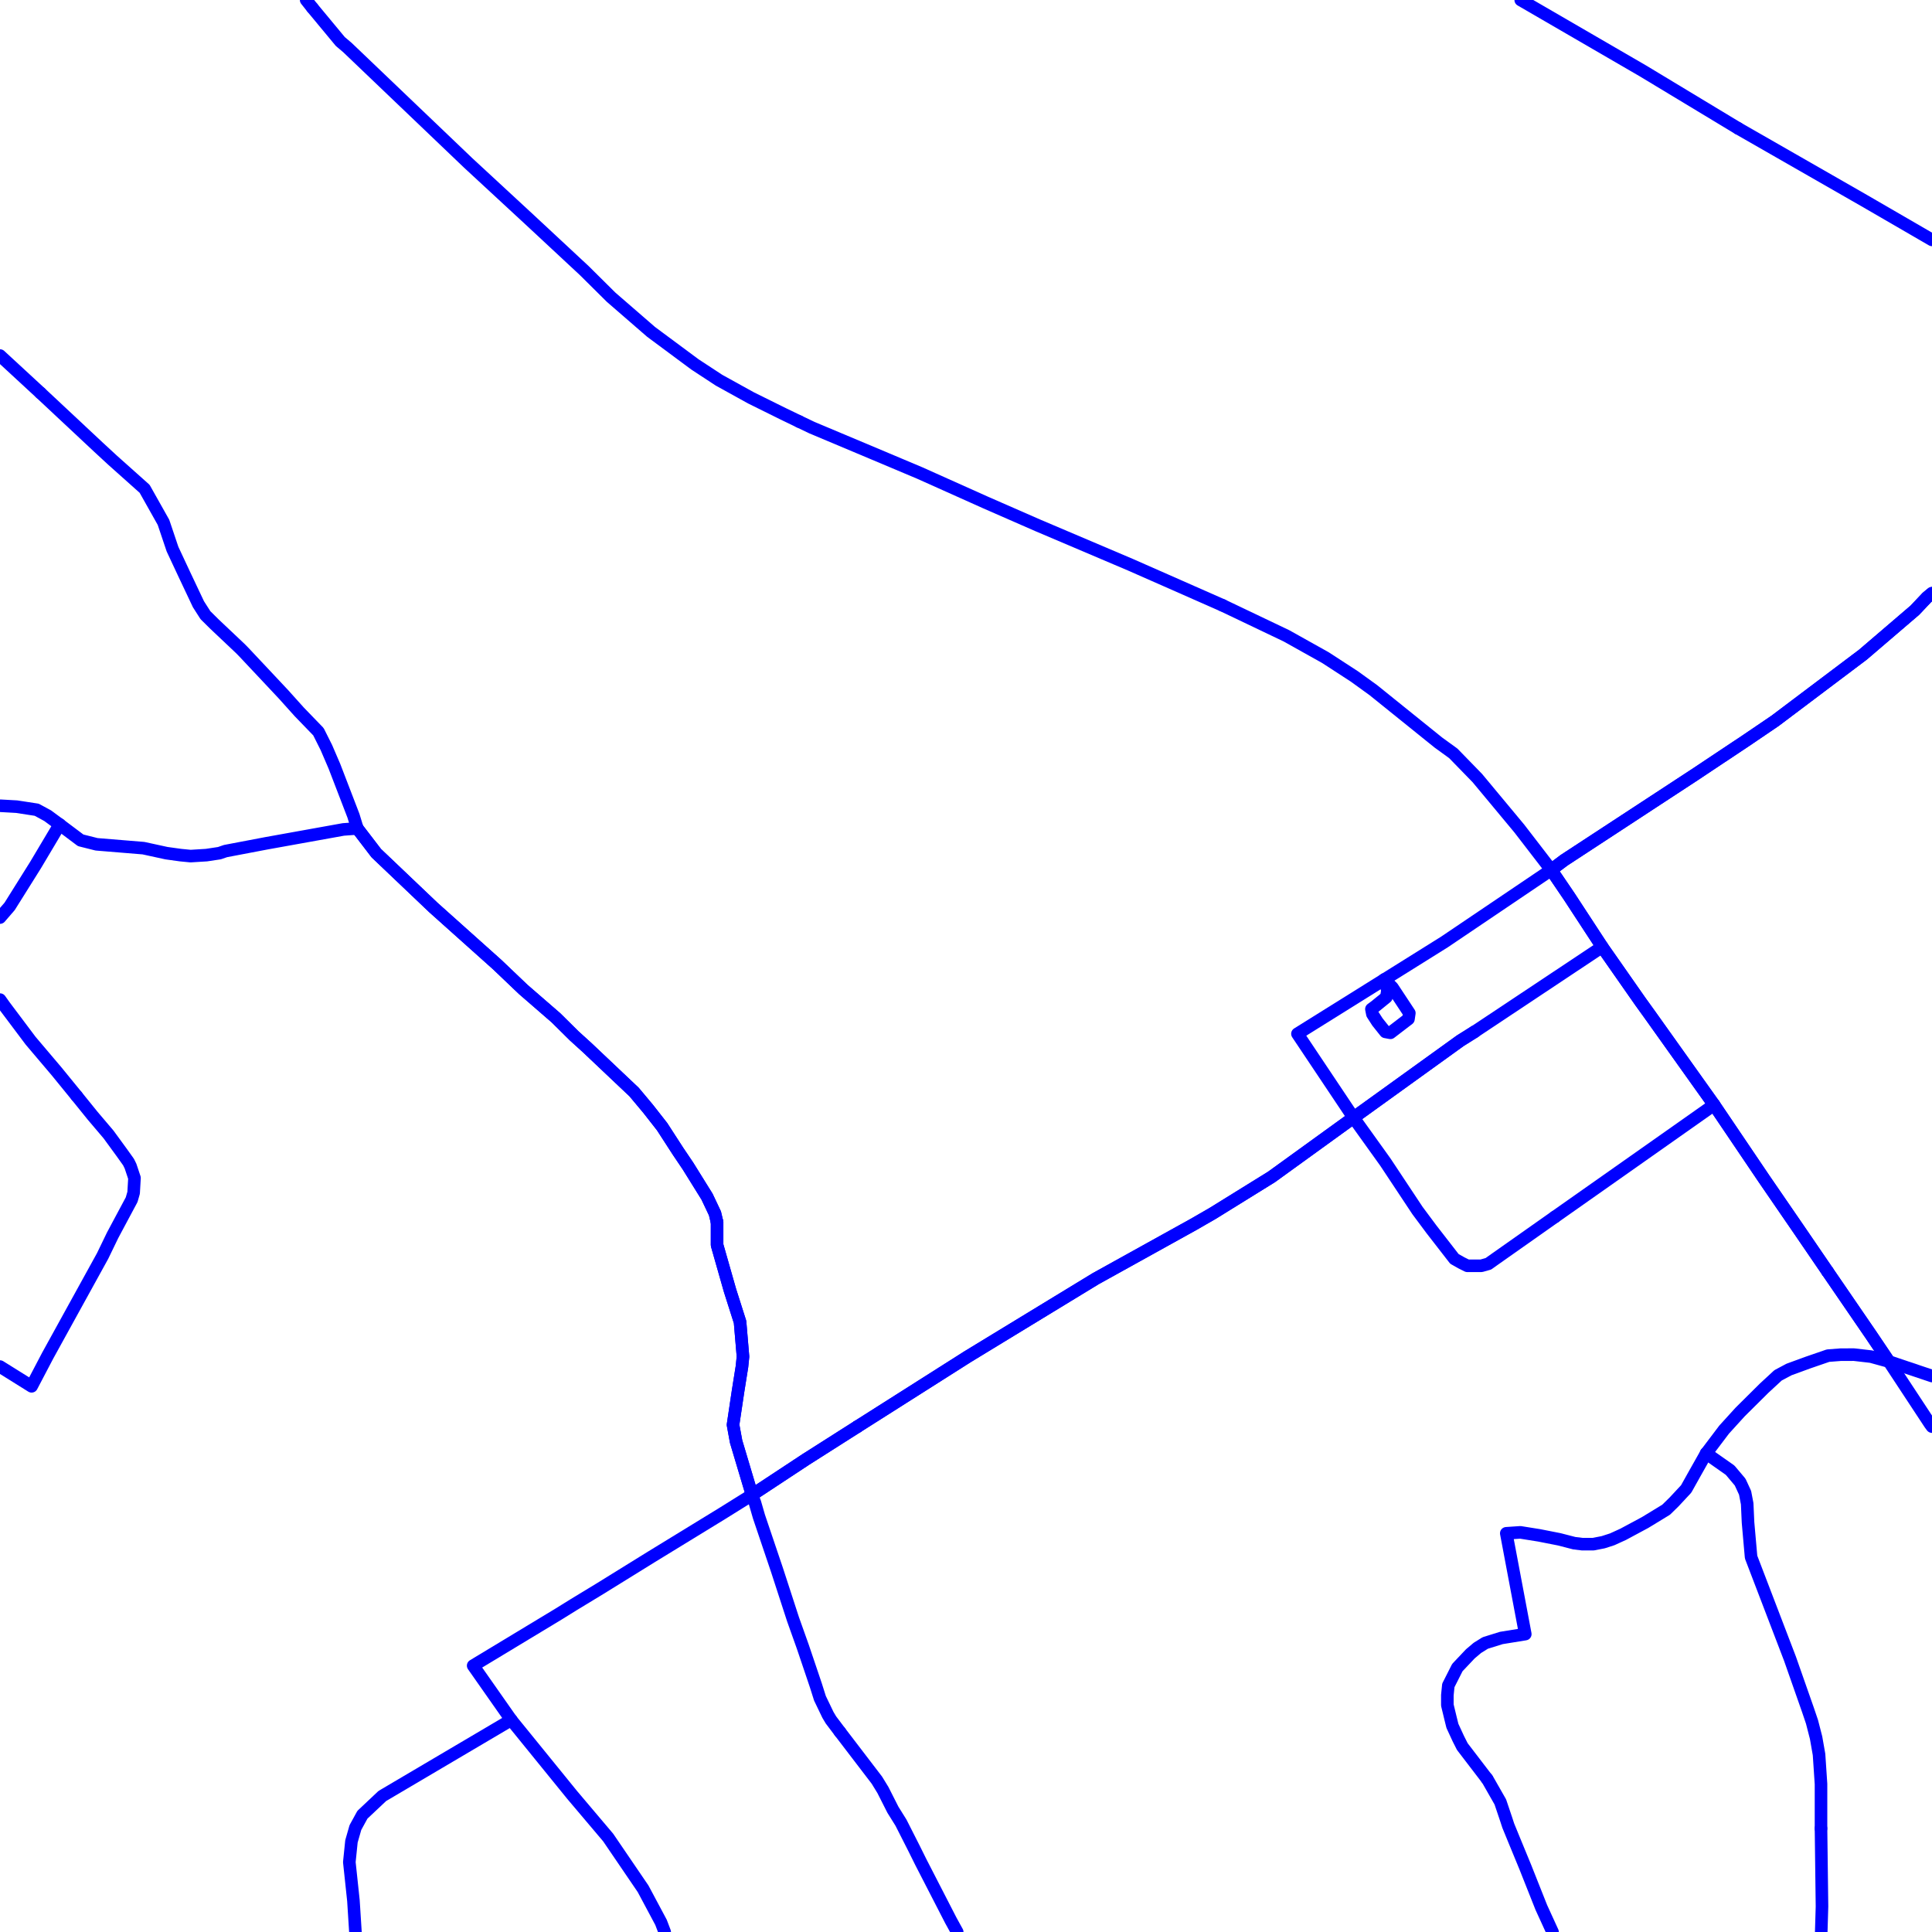 <?xml version="1.0" encoding="UTF-8"?>
<svg xmlns="http://www.w3.org/2000/svg" xmlns:xlink="http://www.w3.org/1999/xlink" width="576pt" height="576pt" viewBox="0 0 576 576" version="1.1">
<g id="surface1112319">
<path style="fill:none;stroke-width:3.75;stroke-linecap:round;stroke-linejoin:round;stroke:rgb(0%,0%,100%);stroke-opacity:1;stroke-miterlimit:10;" d="M 544.867 379.09 L 536.656 367.074 L 525.938 351.469 L 511.023 329.395 "/>
<path style="fill:none;stroke-width:3.75;stroke-linecap:round;stroke-linejoin:round;stroke:rgb(0%,0%,100%);stroke-opacity:1;stroke-miterlimit:10;" d="M 576 410.246 L 563.164 405.926 L 557.82 397.996 L 544.867 379.09 "/>
<path style="fill:none;stroke-width:3.75;stroke-linecap:round;stroke-linejoin:round;stroke:rgb(0%,0%,100%);stroke-opacity:1;stroke-miterlimit:10;" d="M 412.73 292.035 L 413.645 295.246 L 413.32 297.312 L 410.043 299.98 L 408.871 300.848 L 409.16 302.328 L 410.668 304.68 L 413.027 307.637 L 414.535 307.918 L 419.914 303.797 L 420.172 302.039 L 415.125 294.391 L 412.73 292.035 "/>
<path style="fill:none;stroke-width:3.75;stroke-linecap:round;stroke-linejoin:round;stroke:rgb(0%,0%,100%);stroke-opacity:1;stroke-miterlimit:10;" d="M 463.559 362.809 L 445.801 375.32 L 443.734 376.789 L 441.637 377.379 L 437.465 377.379 L 435.707 376.504 L 433.613 375.32 L 426.762 366.492 L 422.602 360.902 L 413.027 346.457 L 403.531 333.211 L 386.816 308.211 L 412.73 292.035 "/>
<path style="fill:none;stroke-width:3.75;stroke-linecap:round;stroke-linejoin:round;stroke:rgb(0%,0%,100%);stroke-opacity:1;stroke-miterlimit:10;" d="M 412.73 292.035 L 430.617 280.855 L 462.465 259.352 "/>
<path style="fill:none;stroke-width:3.75;stroke-linecap:round;stroke-linejoin:round;stroke:rgb(0%,0%,100%);stroke-opacity:1;stroke-miterlimit:10;" d="M 511.023 329.395 L 487.199 346.172 L 463.559 362.809 "/>
<path style="fill:none;stroke-width:3.75;stroke-linecap:round;stroke-linejoin:round;stroke:rgb(0%,0%,100%);stroke-opacity:1;stroke-miterlimit:10;" d="M 462.465 259.352 L 467.848 267.281 L 477.668 282.301 L 488.977 298.488 L 491.953 302.621 L 511.023 329.395 "/>
<path style="fill:none;stroke-width:3.75;stroke-linecap:round;stroke-linejoin:round;stroke:rgb(0%,0%,100%);stroke-opacity:1;stroke-miterlimit:10;" d="M 462.465 259.352 L 466.375 256.426 L 505.09 231.082 L 520.562 220.785 L 529.211 214.914 L 555.414 195.176 L 570.887 181.93 L 574.492 178.113 L 576 176.863 "/>
<path style="fill:none;stroke-width:3.75;stroke-linecap:round;stroke-linejoin:round;stroke:rgb(0%,0%,100%);stroke-opacity:1;stroke-miterlimit:10;" d="M 106.535 246.984 L 112.18 254.355 L 129.188 270.543 L 148.258 287.605 L 155.98 294.969 L 165.82 303.508 L 171.156 308.797 L 175.059 312.34 L 189.055 325.582 L 193.23 330.574 L 197.406 335.906 L 202.152 343.246 L 205.129 347.66 L 210.801 356.781 L 213.16 361.77 L 213.789 364.418 "/>
<path style="fill:none;stroke-width:3.75;stroke-linecap:round;stroke-linejoin:round;stroke:rgb(0%,0%,100%);stroke-opacity:1;stroke-miterlimit:10;" d="M 12.105 117.18 L 29.418 133.375 L 33.578 137.215 L 43.117 145.73 L 48.742 155.727 L 51.43 163.711 L 55 171.34 L 59.164 180.145 L 61.254 183.41 L 63.941 186.07 L 71.688 193.391 L 72.859 194.59 L 84.488 206.973 L 89.242 212.262 L 94.938 218.152 L 97.297 222.859 L 99.699 228.449 L 105.371 243.188 L 106.535 246.984 "/>
<path style="fill:none;stroke-width:3.75;stroke-linecap:round;stroke-linejoin:round;stroke:rgb(0%,0%,100%);stroke-opacity:1;stroke-miterlimit:10;" d="M 213.789 364.418 L 213.789 371.211 L 217.645 384.738 L 220.641 394.152 L 221.512 404.457 L 221.215 407.395 L 220.043 414.754 L 218.543 424.781 L 219.461 429.789 L 224.207 445.684 "/>
<path style="fill:none;stroke-width:3.75;stroke-linecap:round;stroke-linejoin:round;stroke:rgb(0%,0%,100%);stroke-opacity:1;stroke-miterlimit:10;" d="M 0 106.004 L 12.105 117.18 "/>
<path style="fill:none;stroke-width:3.75;stroke-linecap:round;stroke-linejoin:round;stroke:rgb(0%,0%,100%);stroke-opacity:1;stroke-miterlimit:10;" d="M 439.574 307.637 L 435.367 310.277 L 403.531 333.211 L 379.082 350.891 L 361.52 361.77 L 355.855 365.035 L 326.66 381.223 L 288.52 404.457 L 255.625 425.332 "/>
<path style="fill:none;stroke-width:3.75;stroke-linecap:round;stroke-linejoin:round;stroke:rgb(0%,0%,100%);stroke-opacity:1;stroke-miterlimit:10;" d="M 250.414 516.324 L 247.734 512.773 L 246.844 511.281 L 244.457 506.32 L 243.242 502.477 L 239.367 491.008 L 236.426 482.754 L 231.641 468.043 L 226.27 452.141 L 225.082 448.031 L 224.207 445.684 "/>
<path style="fill:none;stroke-width:3.75;stroke-linecap:round;stroke-linejoin:round;stroke:rgb(0%,0%,100%);stroke-opacity:1;stroke-miterlimit:10;" d="M 285.379 576 L 285.254 575.773 L 283.477 572.543 L 274.535 555.164 L 272.477 551.016 L 268.609 543.395 L 266.207 539.547 L 263.227 533.664 L 261.43 530.734 L 250.414 516.324 "/>
<path style="fill:none;stroke-width:3.75;stroke-linecap:round;stroke-linejoin:round;stroke:rgb(0%,0%,100%);stroke-opacity:1;stroke-miterlimit:10;" d="M 439.574 307.637 L 477.668 282.301 "/>
<path style="fill:none;stroke-width:3.75;stroke-linecap:round;stroke-linejoin:round;stroke:rgb(0%,0%,100%);stroke-opacity:1;stroke-miterlimit:10;" d="M 238.285 125.688 L 233.438 123.348 L 223.914 118.633 L 214.375 113.359 L 207.195 108.652 L 194.09 98.93 L 182.199 88.617 L 174.176 80.66 L 158.047 65.648 L 139.598 48.586 L 103.555 14.152 L 101.457 12.375 L 93.145 2.352 "/>
<path style="fill:none;stroke-width:3.75;stroke-linecap:round;stroke-linejoin:round;stroke:rgb(0%,0%,100%);stroke-opacity:1;stroke-miterlimit:10;" d="M 364.496 180.477 L 347.789 173.109 L 337.07 168.387 L 309.395 156.625 L 293.891 149.84 L 274.227 141.027 L 260.246 135.137 L 242.059 127.492 L 238.285 125.688 "/>
<path style="fill:none;stroke-width:3.75;stroke-linecap:round;stroke-linejoin:round;stroke:rgb(0%,0%,100%);stroke-opacity:1;stroke-miterlimit:10;" d="M 93.145 2.352 L 91.281 0 "/>
<path style="fill:none;stroke-width:3.75;stroke-linecap:round;stroke-linejoin:round;stroke:rgb(0%,0%,100%);stroke-opacity:1;stroke-miterlimit:10;" d="M 224.207 445.684 L 215.258 451.266 L 194.094 464.227 L 178.926 473.621 L 171.156 478.34 L 166.402 481.289 L 141.07 496.59 L 152.414 512.773 "/>
<path style="fill:none;stroke-width:3.75;stroke-linecap:round;stroke-linejoin:round;stroke:rgb(0%,0%,100%);stroke-opacity:1;stroke-miterlimit:10;" d="M 453.387 0 L 454.434 0.605 L 489.883 21.176 L 518.207 38.273 "/>
<path style="fill:none;stroke-width:3.75;stroke-linecap:round;stroke-linejoin:round;stroke:rgb(0%,0%,100%);stroke-opacity:1;stroke-miterlimit:10;" d="M 518.207 38.273 L 555.719 59.766 L 576 71.523 "/>
<path style="fill:none;stroke-width:3.75;stroke-linecap:round;stroke-linejoin:round;stroke:rgb(0%,0%,100%);stroke-opacity:1;stroke-miterlimit:10;" d="M 477.668 282.301 L 488.977 298.488 L 491.953 302.621 L 511.023 329.395 L 525.938 351.469 L 536.656 367.074 L 544.867 379.09 "/>
<path style="fill:none;stroke-width:3.75;stroke-linecap:round;stroke-linejoin:round;stroke:rgb(0%,0%,100%);stroke-opacity:1;stroke-miterlimit:10;" d="M 544.867 379.09 L 557.82 397.996 L 563.164 405.926 "/>
<path style="fill:none;stroke-width:3.75;stroke-linecap:round;stroke-linejoin:round;stroke:rgb(0%,0%,100%);stroke-opacity:1;stroke-miterlimit:10;" d="M 508.672 433.301 L 505.359 439.172 L 502.711 443.906 L 499.145 447.738 L 496.738 450.098 L 490.484 453.91 L 483.926 457.434 L 480.656 458.926 L 477.969 459.793 L 474.984 460.375 L 471.75 460.375 L 469.32 460.074 L 464.871 458.926 L 458.898 457.75 L 453.273 456.852 L 449.078 457.133 L 454.742 487.184 L 447.594 488.34 L 442.809 489.832 L 440.457 491.297 L 438.359 493.07 L 434.488 497.168 L 431.801 502.477 L 431.508 505.398 L 431.508 508.355 L 432.434 512.188 L 433.016 514.547 L 434.777 518.359 L 435.965 520.711 L 443.277 530.262 "/>
<path style="fill:none;stroke-width:3.75;stroke-linecap:round;stroke-linejoin:round;stroke:rgb(0%,0%,100%);stroke-opacity:1;stroke-miterlimit:10;" d="M 542.977 576 L 543.203 568.406 L 542.91 545.133 "/>
<path style="fill:none;stroke-width:3.75;stroke-linecap:round;stroke-linejoin:round;stroke:rgb(0%,0%,100%);stroke-opacity:1;stroke-miterlimit:10;" d="M 443.277 530.262 L 443.438 530.449 L 447.301 537.223 L 449.078 542.492 L 449.66 544.277 L 451.469 548.691 L 454.742 556.637 L 459.527 568.691 L 462.871 576 "/>
<path style="fill:none;stroke-width:3.75;stroke-linecap:round;stroke-linejoin:round;stroke:rgb(0%,0%,100%);stroke-opacity:1;stroke-miterlimit:10;" d="M 508.672 433.301 L 514.02 426.227 L 518.801 420.965 L 525.938 413.883 L 530.094 410.043 L 533.379 408.293 L 539.035 406.227 L 545.008 404.168 L 548.867 403.871 L 552.73 403.867 L 557.82 404.453 L 563.164 405.926 "/>
<path style="fill:none;stroke-width:3.75;stroke-linecap:round;stroke-linejoin:round;stroke:rgb(0%,0%,100%);stroke-opacity:1;stroke-miterlimit:10;" d="M 542.91 545.133 L 542.91 531.887 L 542.32 523.074 L 541.441 518.07 L 540.223 513.344 L 539.035 509.832 L 533.664 494.527 L 522.062 464.223 L 521.152 453.91 L 520.898 448.32 L 520.273 445.055 L 518.801 441.867 L 515.809 438.316 L 508.672 433.301 "/>
<path style="fill:none;stroke-width:3.75;stroke-linecap:round;stroke-linejoin:round;stroke:rgb(0%,0%,100%);stroke-opacity:1;stroke-miterlimit:10;" d="M 105.965 576 L 105.371 566.656 L 104.148 555.168 L 104.781 548.977 L 105.961 544.855 L 108.051 541.039 L 113.984 535.449 L 152.414 512.773 "/>
<path style="fill:none;stroke-width:3.75;stroke-linecap:round;stroke-linejoin:round;stroke:rgb(0%,0%,100%);stroke-opacity:1;stroke-miterlimit:10;" d="M 462.465 259.352 L 466.375 256.426 L 505.09 231.082 L 520.562 220.785 L 529.211 214.914 L 555.414 195.176 L 570.887 181.93 L 574.492 178.113 L 576 176.863 "/>
<path style="fill:none;stroke-width:3.75;stroke-linecap:round;stroke-linejoin:round;stroke:rgb(0%,0%,100%);stroke-opacity:1;stroke-miterlimit:10;" d="M 224.207 445.684 L 240.297 435.078 L 255.625 425.332 "/>
<path style="fill:none;stroke-width:3.75;stroke-linecap:round;stroke-linejoin:round;stroke:rgb(0%,0%,100%);stroke-opacity:1;stroke-miterlimit:10;" d="M 477.668 282.301 L 467.848 267.281 L 462.465 259.352 "/>
<path style="fill:none;stroke-width:3.75;stroke-linecap:round;stroke-linejoin:round;stroke:rgb(0%,0%,100%);stroke-opacity:1;stroke-miterlimit:10;" d="M 462.465 259.352 L 452.934 246.98 L 440.453 231.977 L 433.277 224.602 L 428.82 221.371 L 409.453 205.766 L 403.785 201.668 L 395.172 196.07 L 383.547 189.57 L 364.496 180.477 "/>
<path style="fill:none;stroke-width:3.75;stroke-linecap:round;stroke-linejoin:round;stroke:rgb(0%,0%,100%);stroke-opacity:1;stroke-miterlimit:10;" d="M 152.414 512.773 L 170.574 535.133 L 181.316 547.828 L 191.727 563.113 L 197.07 573.117 L 198.168 576 "/>
<path style="fill:none;stroke-width:3.75;stroke-linecap:round;stroke-linejoin:round;stroke:rgb(0%,0%,100%);stroke-opacity:1;stroke-miterlimit:10;" d="M 563.164 405.926 L 575.383 424.488 L 576 425.324 "/>
<path style="fill:none;stroke-width:3.75;stroke-linecap:round;stroke-linejoin:round;stroke:rgb(0%,0%,100%);stroke-opacity:1;stroke-miterlimit:10;" d="M 0 407.426 L 9.422 413.309 L 14.211 404.176 L 30.594 374.445 L 33.578 368.273 L 39.25 357.668 L 39.84 355.609 L 40.094 351.195 L 38.914 347.664 L 38.324 346.461 L 36.238 343.539 L 32.363 338.23 L 27.617 332.641 L 22.867 326.762 "/>
<path style="fill:none;stroke-width:3.75;stroke-linecap:round;stroke-linejoin:round;stroke:rgb(0%,0%,100%);stroke-opacity:1;stroke-miterlimit:10;" d="M 255.625 425.332 L 240.297 435.078 L 224.207 445.684 L 219.461 429.789 L 218.543 424.781 L 220.043 414.754 L 221.215 407.395 L 221.512 404.457 L 220.641 394.152 L 217.645 384.738 L 213.789 371.211 L 213.789 364.418 "/>
<path style="fill:none;stroke-width:3.75;stroke-linecap:round;stroke-linejoin:round;stroke:rgb(0%,0%,100%);stroke-opacity:1;stroke-miterlimit:10;" d="M 439.574 307.637 L 435.367 310.277 L 403.531 333.211 L 379.082 350.891 L 361.52 361.77 L 355.855 365.035 L 326.66 381.223 L 288.52 404.457 L 255.625 425.332 "/>
<path style="fill:none;stroke-width:3.75;stroke-linecap:round;stroke-linejoin:round;stroke:rgb(0%,0%,100%);stroke-opacity:1;stroke-miterlimit:10;" d="M 106.535 246.984 L 102.379 247.285 L 79.414 251.418 L 67.223 253.738 L 65.418 254.359 L 61.559 254.941 L 56.812 255.234 L 53.82 254.941 L 49.625 254.359 L 42.773 252.867 L 28.793 251.719 L 24.047 250.527 L 17.785 245.828 "/>
<path style="fill:none;stroke-width:3.75;stroke-linecap:round;stroke-linejoin:round;stroke:rgb(0%,0%,100%);stroke-opacity:1;stroke-miterlimit:10;" d="M 213.789 364.418 L 213.16 361.77 L 210.801 356.781 L 205.129 347.66 L 202.152 343.246 L 197.406 335.906 L 193.23 330.574 L 189.055 325.582 L 175.059 312.34 L 171.156 308.797 L 165.82 303.508 L 155.98 294.969 L 148.258 287.605 L 129.188 270.543 L 112.18 254.355 L 106.535 246.984 "/>
<path style="fill:none;stroke-width:3.75;stroke-linecap:round;stroke-linejoin:round;stroke:rgb(0%,0%,100%);stroke-opacity:1;stroke-miterlimit:10;" d="M 22.867 326.762 L 16.859 319.395 L 9.137 310.285 L 1.402 299.988 L 0 298.02 "/>
<path style="fill:none;stroke-width:3.75;stroke-linecap:round;stroke-linejoin:round;stroke:rgb(0%,0%,100%);stroke-opacity:1;stroke-miterlimit:10;" d="M 17.785 245.828 L 14.211 243.188 L 10.941 241.414 L 4.969 240.496 L 0 240.219 "/>
<path style="fill:none;stroke-width:3.75;stroke-linecap:round;stroke-linejoin:round;stroke:rgb(0%,0%,100%);stroke-opacity:1;stroke-miterlimit:10;" d="M 17.785 245.828 L 10.605 257.891 L 2.875 270.227 L 0 273.559 "/>
</g>
</svg>

